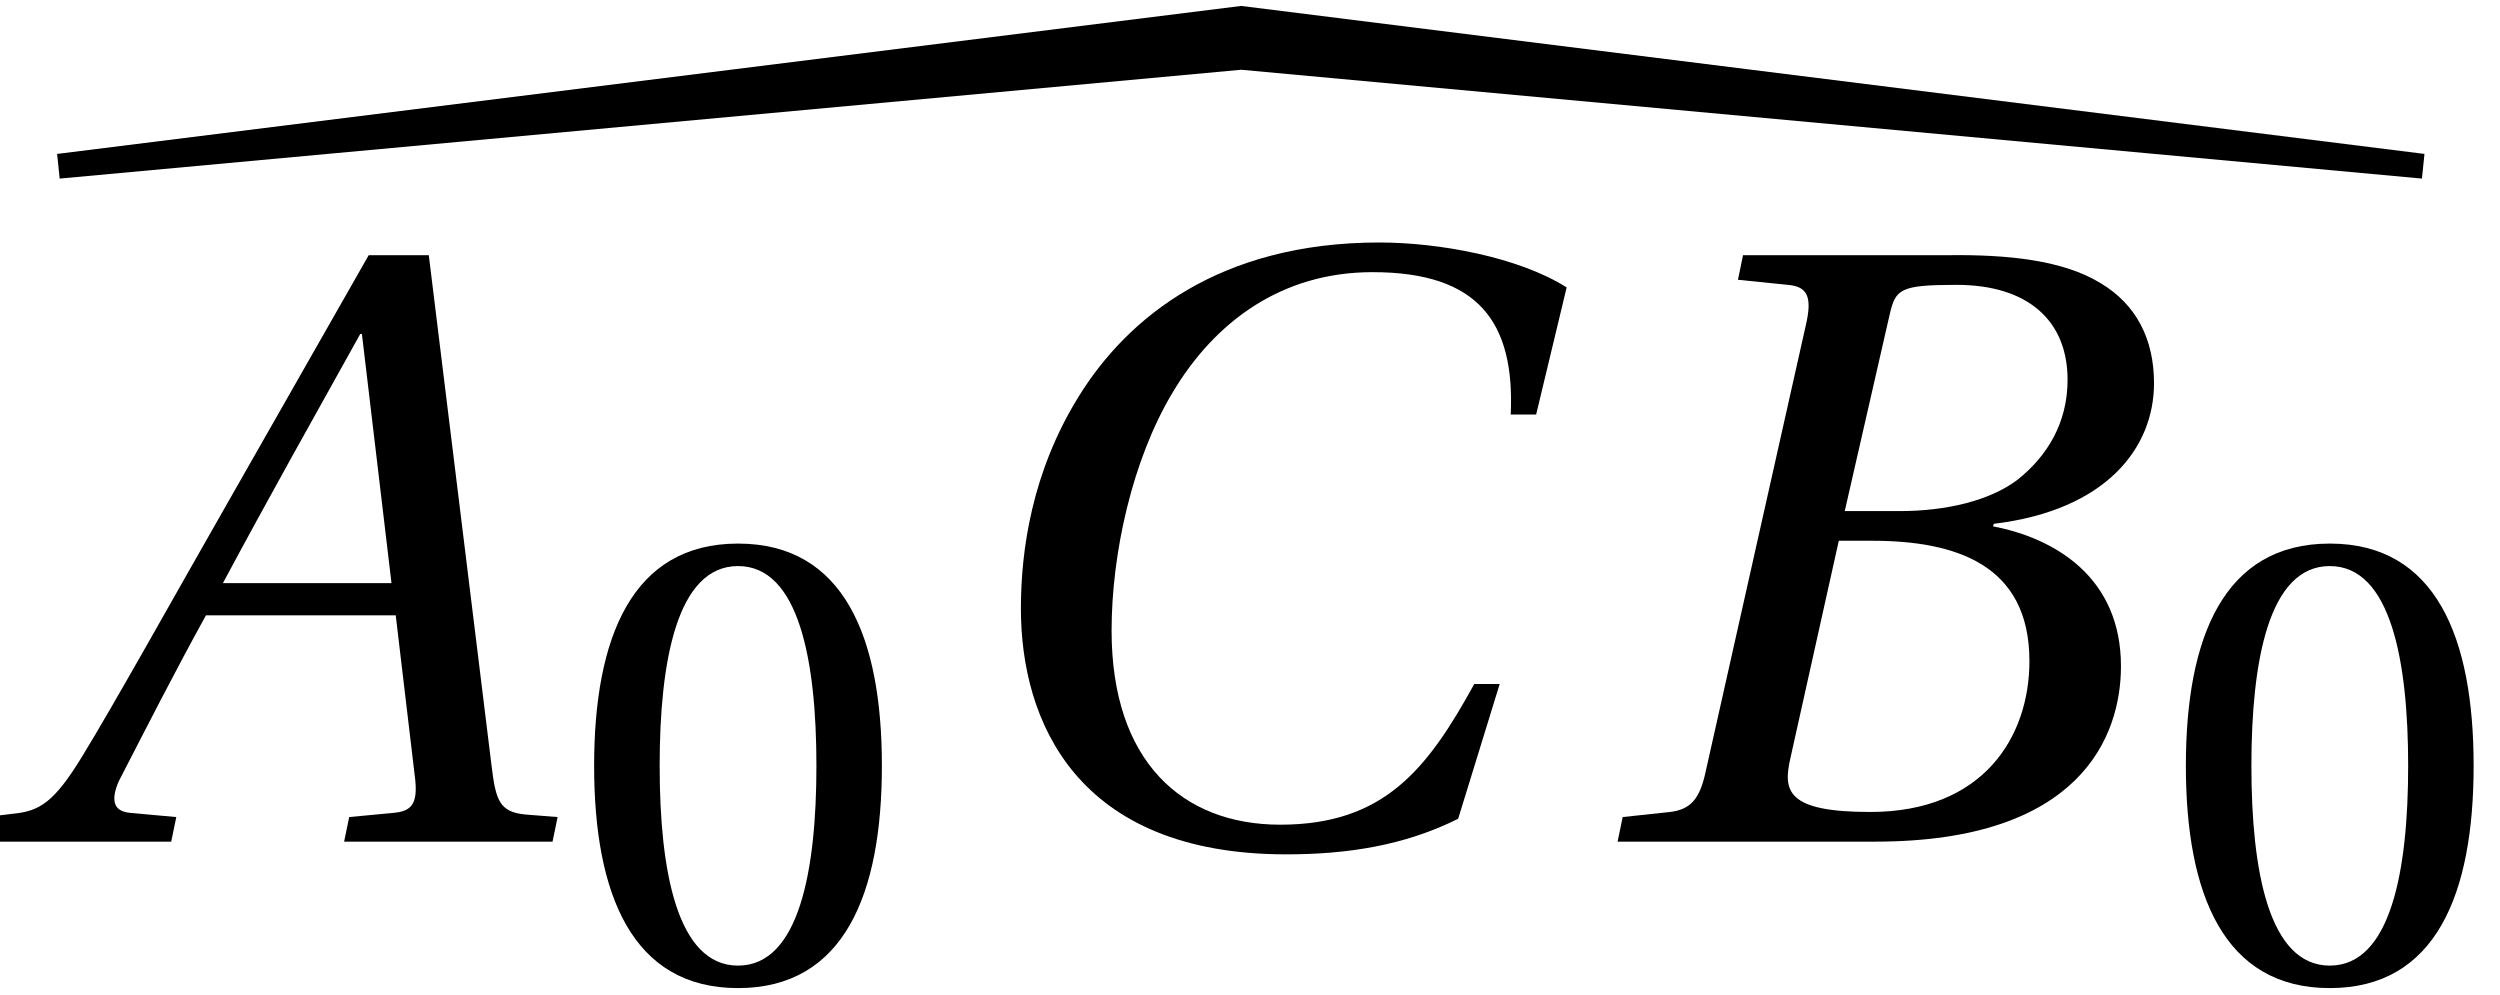 <?xml version='1.0' encoding='UTF-8'?>
<!-- This file was generated by dvisvgm 2.13.3 -->
<svg version='1.1' xmlns='http://www.w3.org/2000/svg' xmlns:xlink='http://www.w3.org/1999/xlink' width='29.496pt' height='11.741pt' viewBox='71.498 58.812 29.496 11.741'>
<defs>
<path id='g4-48' d='M2.65-6.449C3.6-6.449 3.87-4.969 3.87-3.34S3.6-.23 2.65-.23S1.43-1.71 1.43-3.34S1.7-6.449 2.65-6.449ZM2.65-6.799C1-6.799 .41-5.339 .41-3.34S1 .12 2.65 .12S4.889-1.34 4.889-3.34S4.3-6.799 2.65-6.799Z'/>
<use id='g7-48' xlink:href='#g4-48' transform='scale(.758)'/>
<path id='g0-224' d='M27.851-5.721L27.881-6.012L13.92-7.758L-.05-6.012L-.02-5.721L13.92-7.005L27.851-5.721Z'/>
<path id='g5-65' d='M6.519 0L6.579-.29L6.199-.32C5.889-.35 5.849-.49 5.799-.9L5.059-6.919H4.35L2.67-3.97C2.16-3.08 1.33-1.59 .96-.99C.64-.47 .47-.36 .16-.33L-.17-.29L-.23 0H2.02L2.08-.29L1.53-.34C1.33-.36 1.31-.5 1.4-.71C1.73-1.35 2.06-2 2.43-2.67H4.669L4.899-.73C4.929-.44 4.849-.36 4.649-.34L4.12-.29L4.06 0H6.519ZM4.619-3.05H2.63C3.16-4.04 3.71-5.019 4.25-5.989H4.27L4.619-3.05Z'/>
<path id='g5-66' d='M3.06-3.9L3.59-6.219C3.66-6.519 3.71-6.569 4.38-6.569C5.219-6.569 5.689-6.149 5.689-5.449C5.689-4.939 5.449-4.549 5.099-4.27C4.769-4.02 4.25-3.9 3.71-3.9H3.06ZM3.38-3.55C4.37-3.55 5.239-3.27 5.239-2.13C5.239-1.24 4.699-.35 3.36-.35C2.37-.35 2.33-.6 2.42-.99L2.99-3.55H3.38ZM.38 0H3.42C5.839 0 6.319-1.24 6.319-2.07C6.319-3.12 5.539-3.58 4.809-3.72L4.819-3.75C6.149-3.91 6.709-4.649 6.709-5.409C6.709-5.929 6.499-6.339 6.079-6.589C5.639-6.859 4.989-6.929 4.27-6.919H1.86L1.8-6.629L2.39-6.569C2.62-6.549 2.68-6.429 2.6-6.089L1.42-.83C1.35-.5 1.24-.38 1-.35L.44-.29L.38 0Z'/>
<path id='g5-67' d='M6.489-1.86C5.939-.86 5.429-.2 4.2-.2C3.04-.2 2.21-.95 2.21-2.49C2.21-3.39 2.45-4.499 2.93-5.299C3.43-6.139 4.22-6.719 5.289-6.719C6.539-6.719 6.969-6.129 6.919-5.039H7.219L7.579-6.539C7.009-6.899 6.069-7.069 5.369-7.069C3.49-7.069 2.4-6.189 1.82-5.249C1.27-4.36 1.14-3.44 1.14-2.75C1.14-1.43 1.79 .15 4.27 .15C4.979 .15 5.659 .05 6.299-.27L6.789-1.86H6.489Z'/>
</defs>
<g id='page1'>
<use x='72.222' y='66.64' xlink:href='#g0-224'/>
<use x='71.498' y='68.742' xlink:href='#g5-65'/>
<use x='78.197' y='70.379' xlink:href='#g7-48'/>
<use x='82.403' y='68.742' xlink:href='#g5-67'/>
<use x='90.203' y='68.742' xlink:href='#g5-66'/>
<use x='96.977' y='70.379' xlink:href='#g7-48'/>
</g>
</svg><!--Rendered by QuickLaTeX.com-->